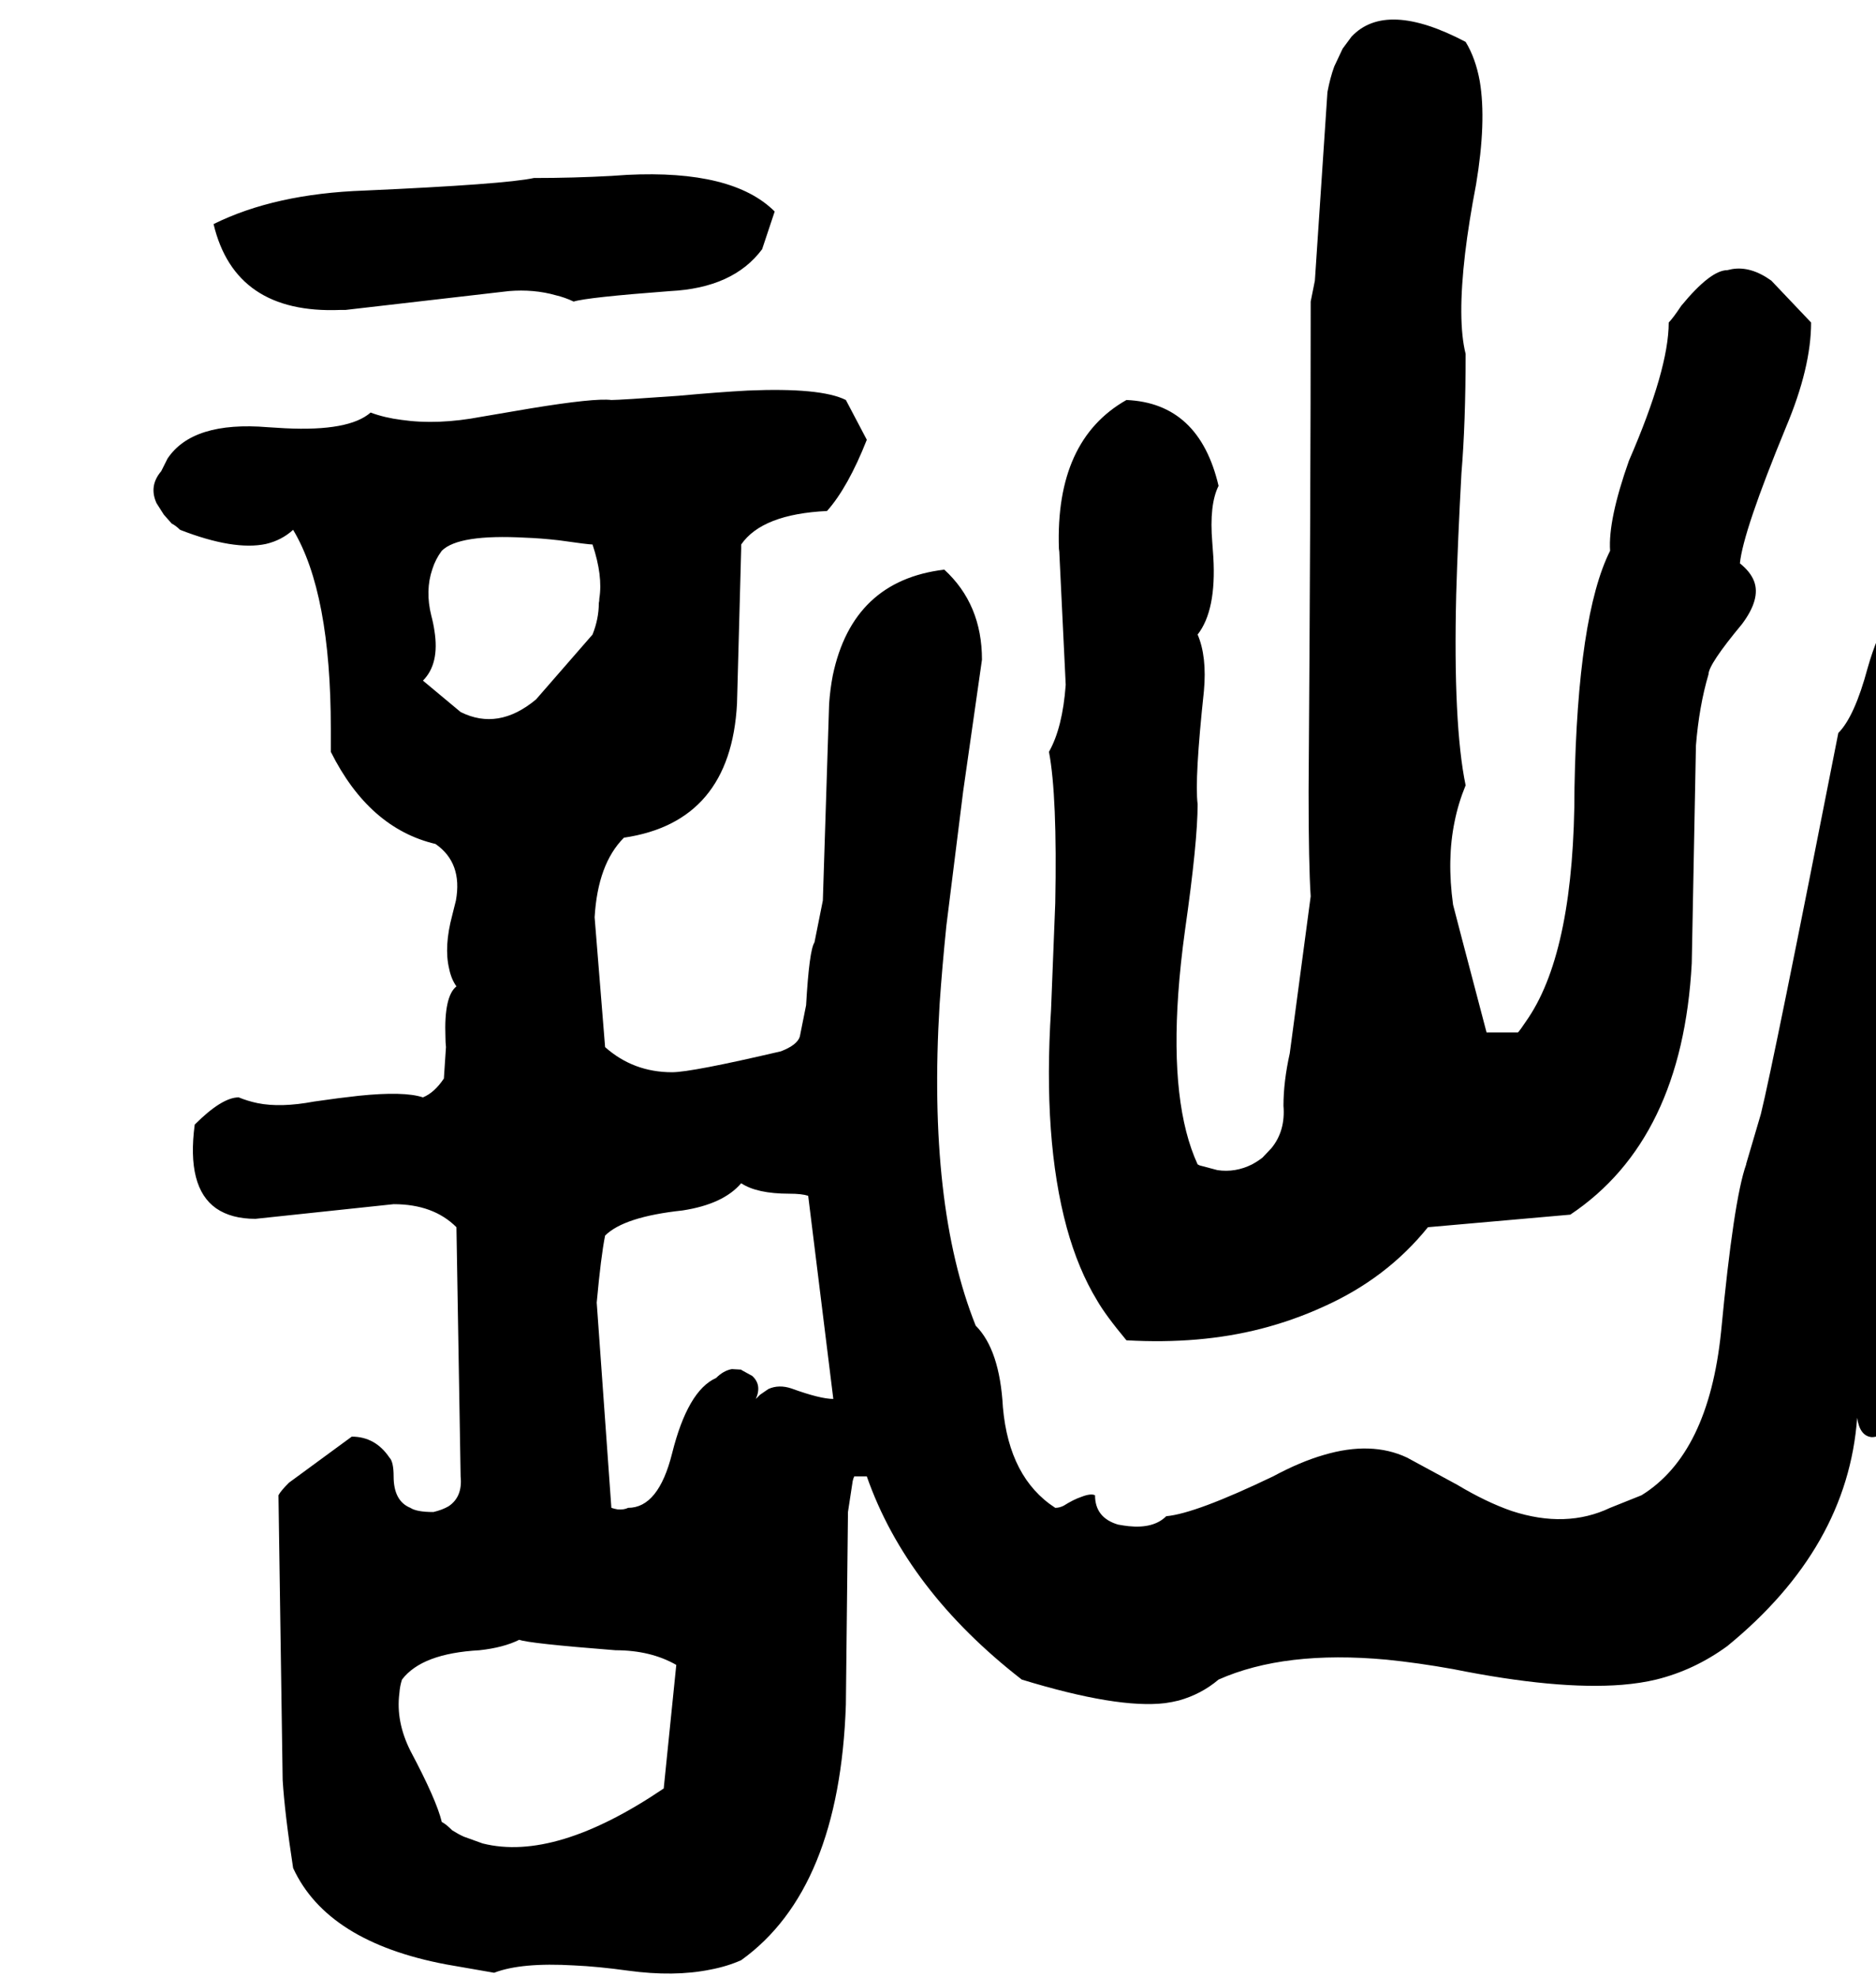 <svg xmlns="http://www.w3.org/2000/svg" viewBox="292 0 3584 3776">
<g transform="matrix(1 0 0 -1 0 3080)">
<path d="M2444 520Q2584 512 2701 542Q2763 558 2820 584Q2941 638 3020 736L3292 760Q3506 903 3524 1240L3532 1656Q3538 1731 3556 1792Q3556 1811 3620 1888Q3656 1936 3643 1970Q3636 1988 3616 2004Q3622 2065 3704 2264Q3752 2378 3752 2464L3676 2544Q3637 2572 3601 2566Q3596 2565 3592 2564Q3560 2564 3504 2496Q3488 2472 3480 2464Q3480 2375 3404 2200Q3364 2087 3368 2028Q3306 1904 3300 1576Q3300 1268 3212 1136Q3196 1112 3192 1108H3132Q3068 1351 3068 1352Q3056 1439 3071 1511Q3078 1546 3092 1580Q3068 1696 3074 1945Q3077 2047 3084 2176Q3092 2272 3092 2404Q3076 2468 3091 2596Q3098 2655 3112 2728Q3132 2848 3119 2925Q3111 2969 3092 3000Q2940 3080 2874 3010L2857 2987L2841 2953Q2833 2931 2828 2904L2804 2544L2796 2504Q2796 2140 2792 1568Q2792 1428 2796 1368Q2796 1368 2756 1068Q2744 1014 2744 968Q2748 920 2721 887L2704 869Q2695 862 2684 856Q2652 840 2618 845L2584 854L2580 856Q2528 969 2543 1182Q2547 1239 2556 1304Q2580 1472 2580 1544Q2574 1592 2592 1760Q2598 1826 2580 1868Q2616 1914 2610 2016Q2609 2030 2608 2044Q2602 2116 2620 2152Q2583 2310 2444 2316Q2308 2239 2315 2032Q2316 2026 2316 2020Q2328 1774 2328 1772Q2322 1690 2296 1644Q2312 1560 2308 1355L2300 1152Q2284 904 2330 735Q2352 655 2388 596Q2404 568 2444 520ZM1388 2504Q1413 2512 1572 2524Q1693 2530 1748 2604L1772 2676Q1692 2756 1490 2746Q1475 2745 1460 2744Q1388 2740 1312 2740Q1257 2728 988 2716Q817 2710 700 2652Q741 2480 942 2488Q947 2488 952 2488L1264 2524Q1312 2528 1354 2516Q1371 2512 1388 2504ZM4052 1392Q4036 1448 4063 1524Q4076 1561 4100 1604Q4160 1701 4143 1785Q4139 1809 4128 1832Q4098 1945 4028 1968Q4004 1976 3985 1973Q3975 1972 3964 1968Q3896 1931 3860 1804Q3835 1711 3804 1680Q3680 1049 3656 952L3628 857V856Q3604 789 3580 536Q3556 303 3428 224L3368 200Q3284 160 3180 194Q3131 211 3076 244L2980 296Q2912 328 2821 301Q2776 288 2724 260Q2576 189 2520 184Q2496 160 2448 165Q2439 166 2428 168Q2384 181 2384 224Q2376 228 2358 221Q2343 216 2324 204Q2316 200 2308 200Q2220 257 2208 392Q2202 502 2156 548Q2064 778 2087 1161Q2092 1234 2100 1312L2132 1568L2168 1820Q2168 1926 2096 1992Q1921 1971 1883 1790Q1878 1764 1876 1736L1864 1360L1848 1280Q1838 1265 1832 1160L1820 1100Q1815 1084 1784 1072Q1613 1032 1576 1032Q1502 1032 1448 1080L1428 1328Q1434 1430 1484 1480Q1688 1510 1700 1736L1708 2032V2040Q1748 2098 1872 2104Q1912 2149 1948 2240L1908 2316Q1860 2340 1720 2334Q1664 2331 1588 2324Q1476 2316 1460 2316Q1428 2320 1306 2300L1212 2284Q1128 2268 1059 2278Q1027 2282 1000 2292Q959 2256 837 2262Q821 2263 804 2264Q660 2276 612 2204L600 2180Q576 2152 591 2119L605 2097L620 2080Q628 2076 636 2068Q739 2028 800 2041Q830 2048 852 2068Q924 1948 924 1688V1644Q997 1498 1124 1468Q1176 1432 1163 1360L1156 1332Q1140 1272 1150 1230Q1154 1210 1164 1196Q1140 1177 1143 1099Q1143 1090 1144 1080L1140 1020Q1122 993 1100 984Q1064 996 977 987Q940 983 892 976Q828 964 784 973Q765 977 748 984Q716 984 664 932Q648 812 705 772Q734 752 780 752L1044 780Q1120 780 1164 736L1172 260Q1176 221 1149 203Q1137 196 1120 192Q1088 192 1076 200Q1044 213 1044 260Q1044 288 1036 296Q1009 336 964 336L844 248Q828 232 824 224L832 -320Q836 -384 852 -488Q917 -629 1144 -672L1236 -688Q1288 -668 1389 -674Q1434 -676 1492 -684Q1580 -696 1649 -682Q1681 -676 1708 -664Q1896 -529 1908 -176L1912 192L1921 251Q1922 256 1924 260H1948Q2024 43 2244 -128Q2427 -184 2518 -173Q2532 -171 2544 -168Q2587 -156 2620 -128Q2746 -72 2941 -90Q3001 -96 3068 -108Q3267 -148 3391 -138Q3427 -135 3456 -128Q3529 -110 3592 -64Q3822 124 3840 372Q3845 337 3868 335Q3872 335 3876 336Q3926 336 3932 380Q3940 400 3929 418Q3924 426 3916 432V932Q3939 985 3956 1168Q3980 1326 4052 1392ZM1100 1780Q1132 1812 1122 1875Q1120 1889 1116 1904Q1104 1952 1118 1993Q1124 2012 1136 2028Q1168 2060 1296 2053Q1325 2052 1360 2048Q1416 2040 1424 2040Q1444 1980 1437 1937Q1437 1932 1436 1928Q1436 1898 1424 1868L1316 1744Q1244 1684 1172 1720ZM1560 -336Q1353 -476 1214 -441L1178 -428Q1167 -423 1156 -416Q1144 -404 1136 -400Q1126 -358 1076 -264Q1048 -208 1055 -154Q1056 -140 1060 -128Q1098 -78 1208 -72Q1254 -67 1284 -52Q1302 -59 1468 -72Q1535 -72 1584 -100ZM1736 408Q1748 435 1729 452L1709 463L1708 464L1690 465Q1674 462 1660 448Q1606 424 1576 304Q1550 200 1492 200Q1484 196 1472 197Q1466 198 1460 200L1432 592Q1440 680 1448 720Q1484 756 1596 768Q1674 780 1708 820Q1738 800 1800 800Q1824 800 1836 796L1884 408Q1859 408 1804 428Q1780 436 1760 427L1744 416Z" />
</g>
</svg>